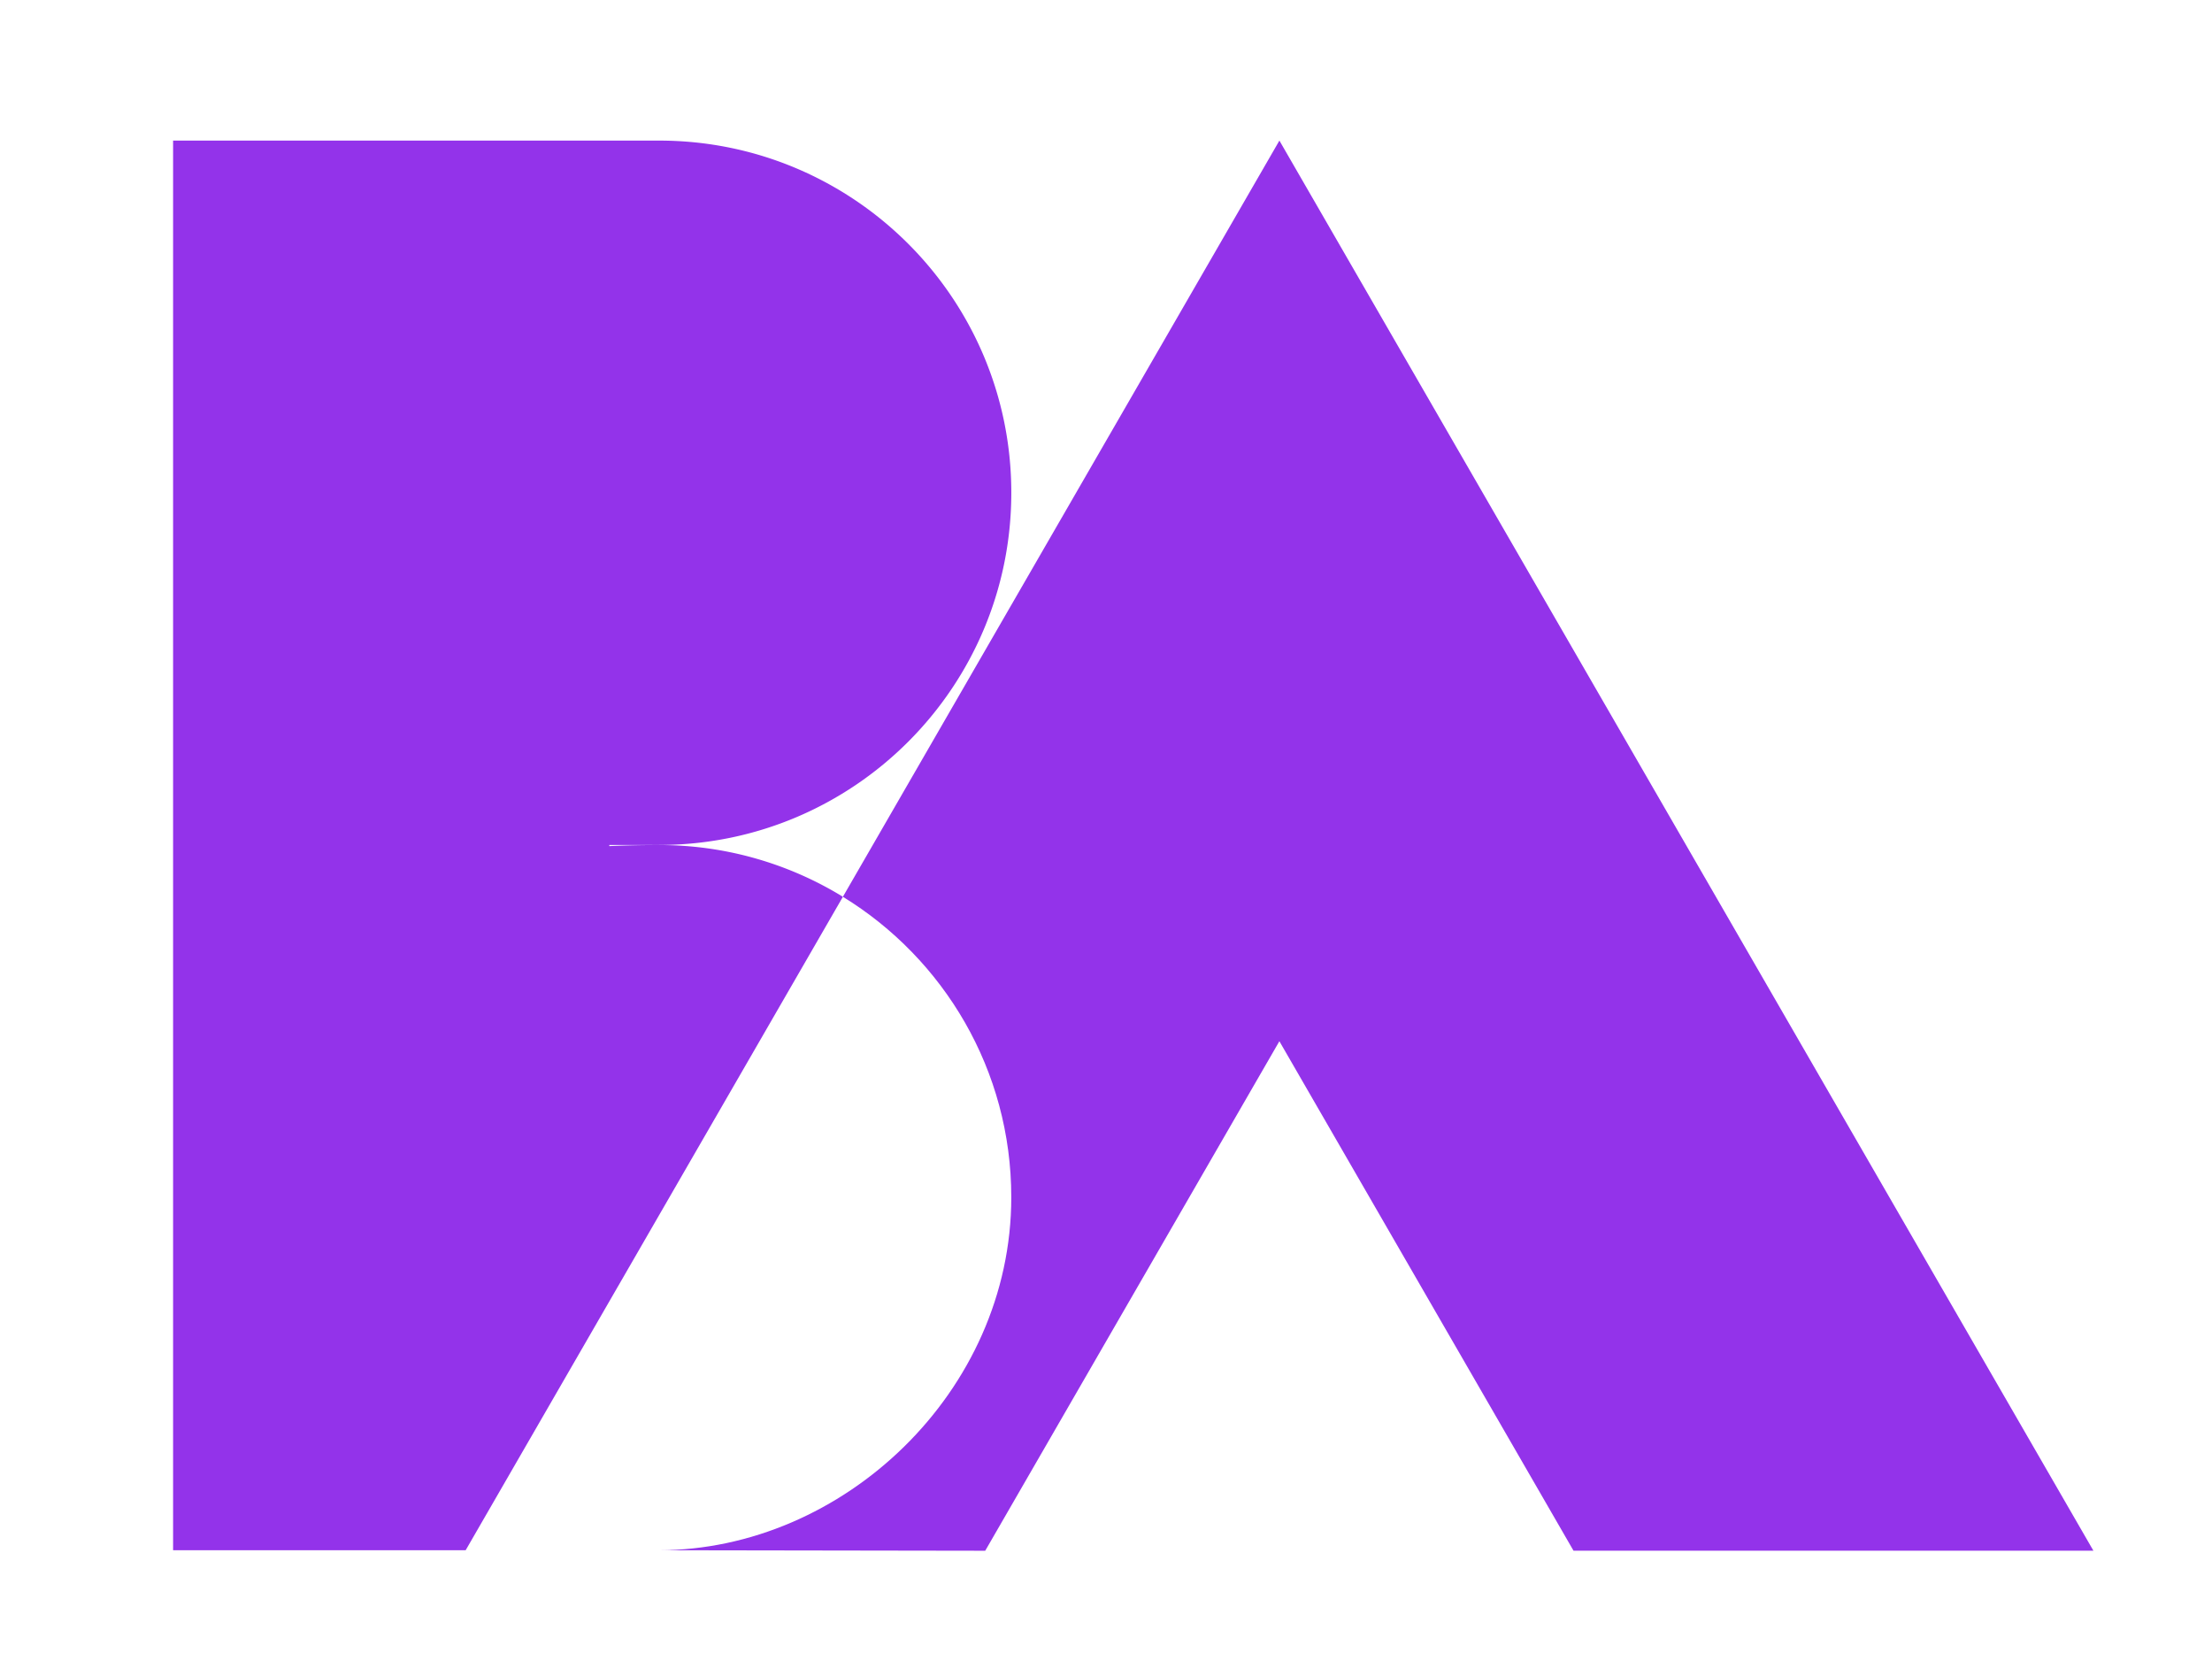 <svg xmlns="http://www.w3.org/2000/svg" viewBox="0 0 100 75.755">
  <path fill="#9333ea" d="m57.839 6.355 -19.734 34.182c4.567 2.799 7.613 7.835 7.613 13.584 0 8.793 -7.611 15.954 -15.941 15.954l14.763 0.023 13.298 -23.032L71.136 70.097h23.503z"/>
  <path fill="#9333ea" d="M29.797 38.198q-1.183 0 -2.252 0.048v-0.051h2.252c8.793 0 15.922 -7.129 15.922 -15.922S38.589 6.355 29.797 6.355H7.825v63.721h13.226l17.055 -29.539a15.845 15.845 0 0 0 -8.308 -2.338"/>
</svg>